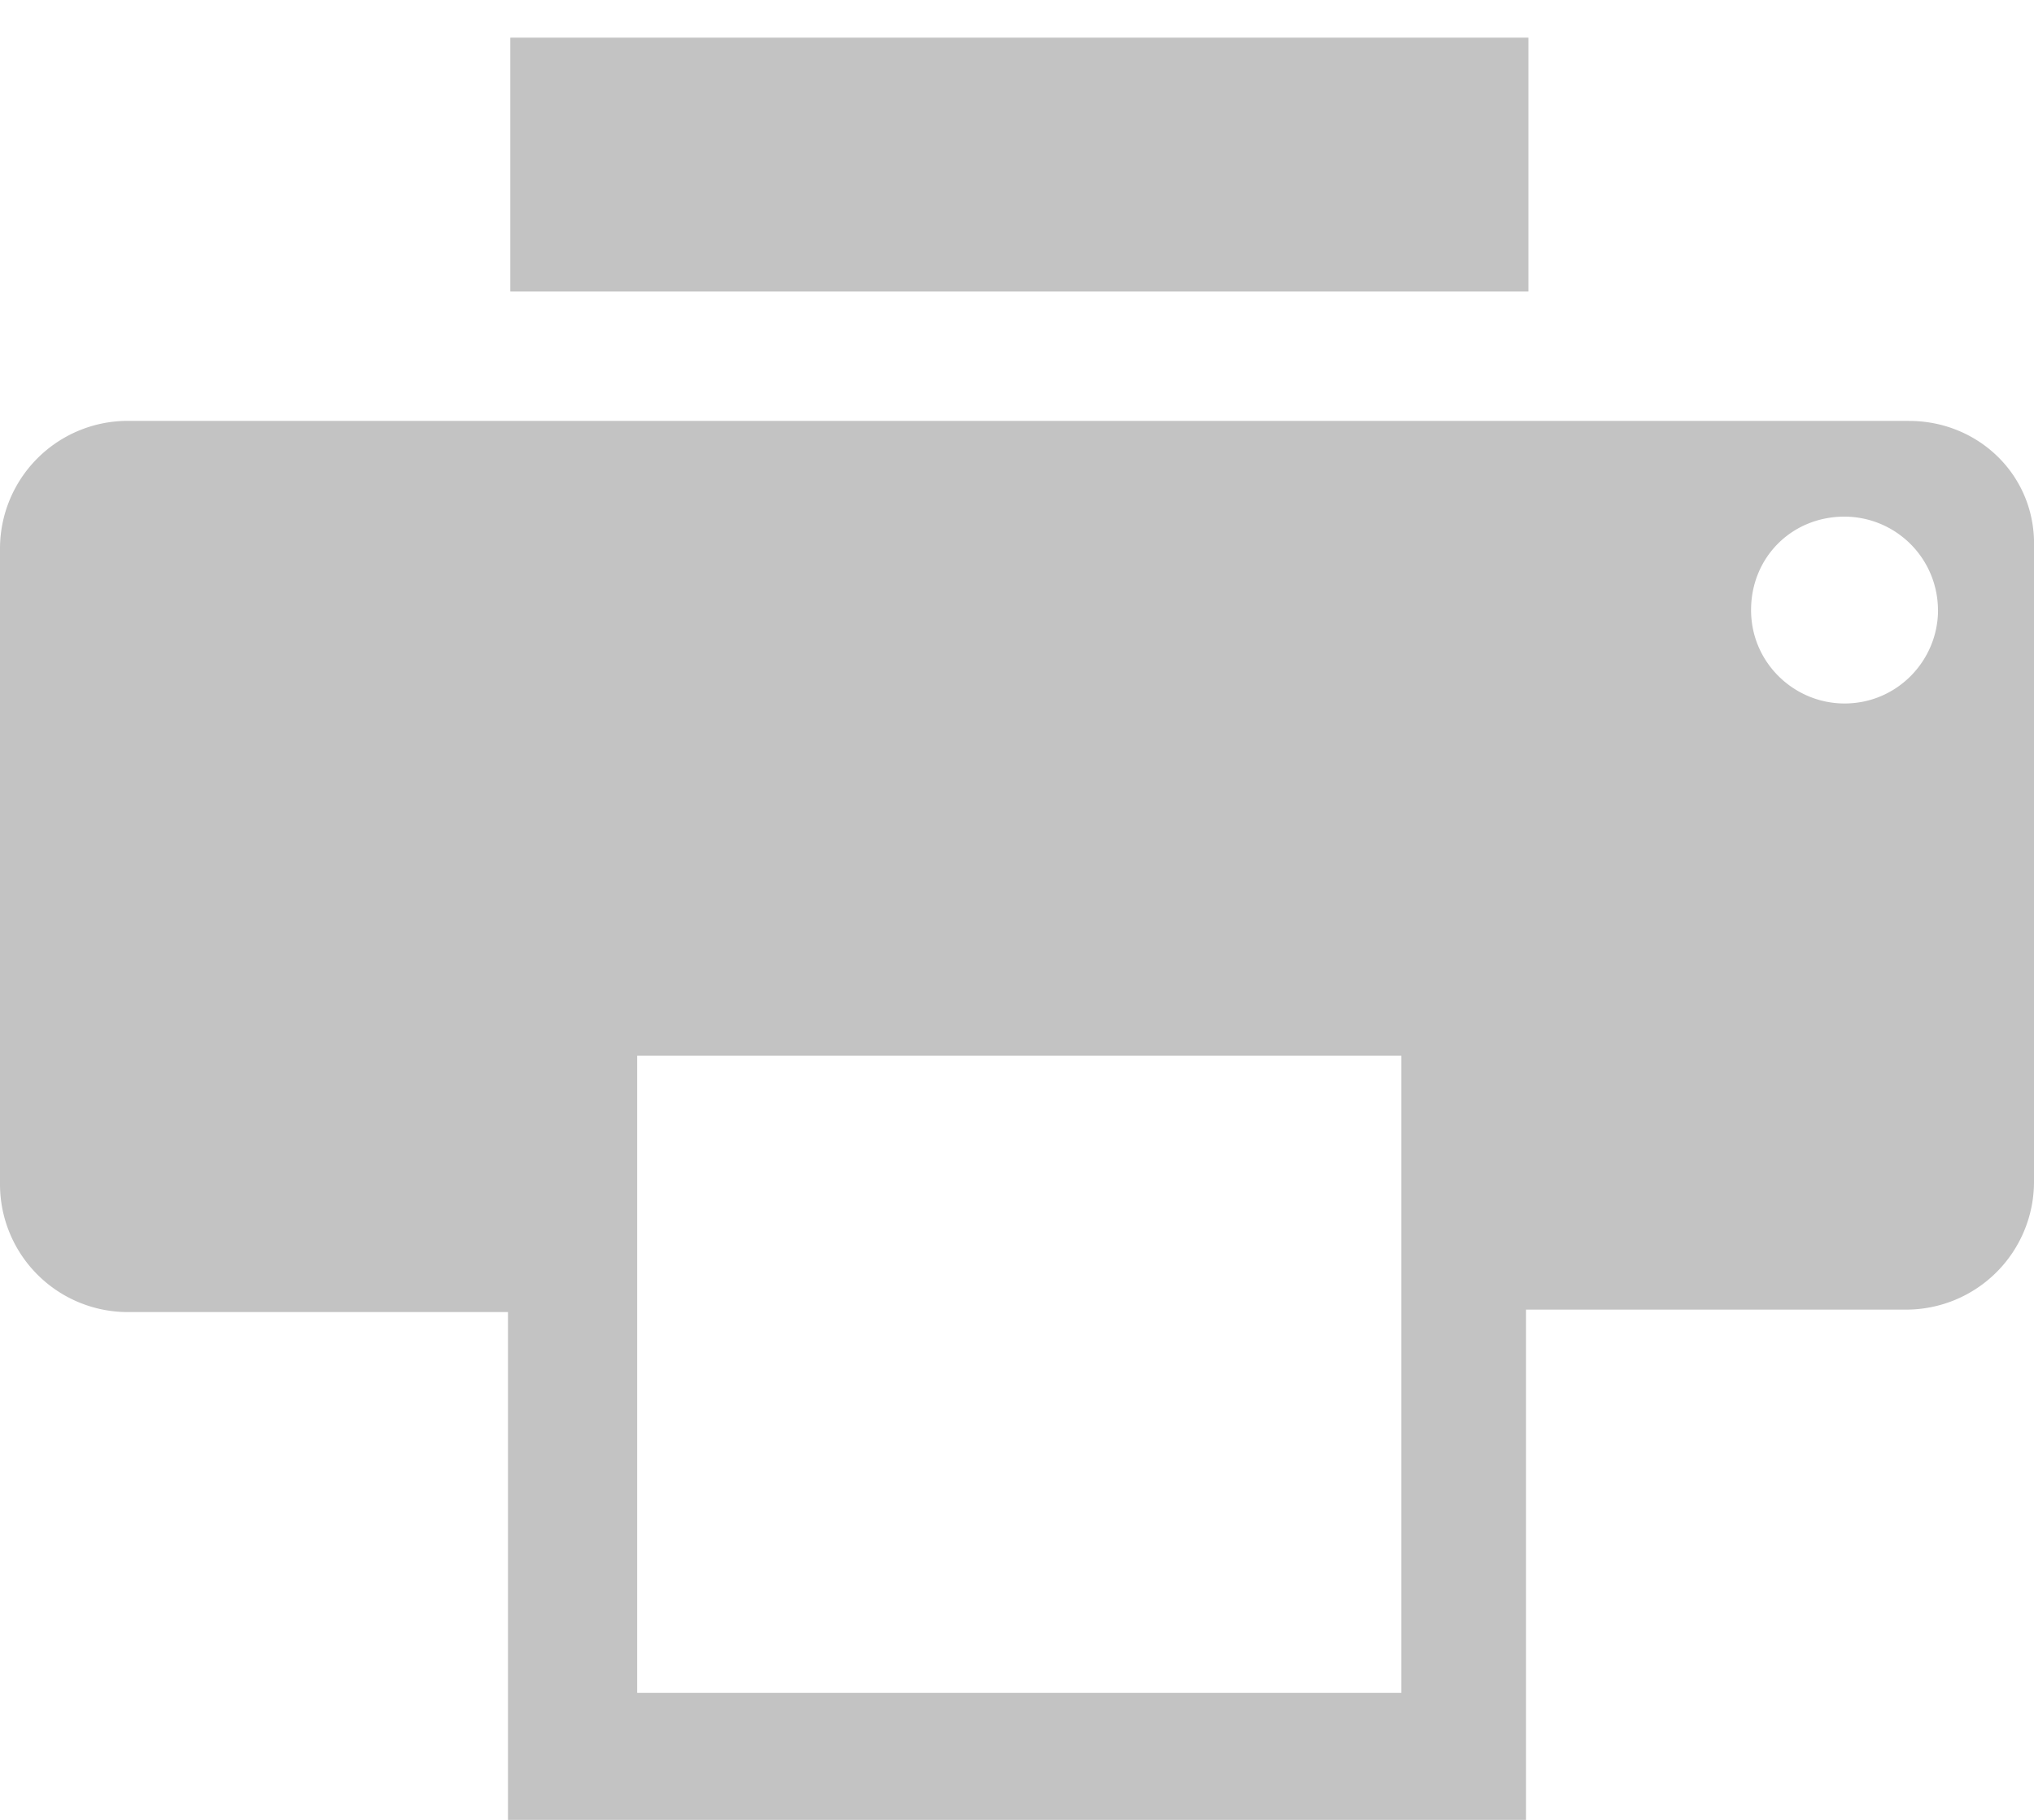 <svg xmlns="http://www.w3.org/2000/svg" width="38" height="34" viewBox="0 0 38 34">
    <path fill="#C3C3C3" fill-rule="evenodd" d="M9.534.703h19.02v4.744H9.534V.703zm26.133 7.16H2.373A2.388 2.388 0 0 0 0 10.237V22.14a2.389 2.389 0 0 0 2.373 2.373H9.49V34h19.02v-9.533h7.117a2.389 2.389 0 0 0 2.373-2.373v-11.86c.042-1.343-1.033-2.37-2.332-2.37zm-9.53 23.764H11.904V19.724H26.18v11.903h-.044zm10.07-20.23c0 .94-.76 1.746-1.747 1.746-.939 0-1.746-.76-1.746-1.746 0-.983.76-1.745 1.746-1.745a1.75 1.75 0 0 1 1.746 1.745z"/>
</svg>
